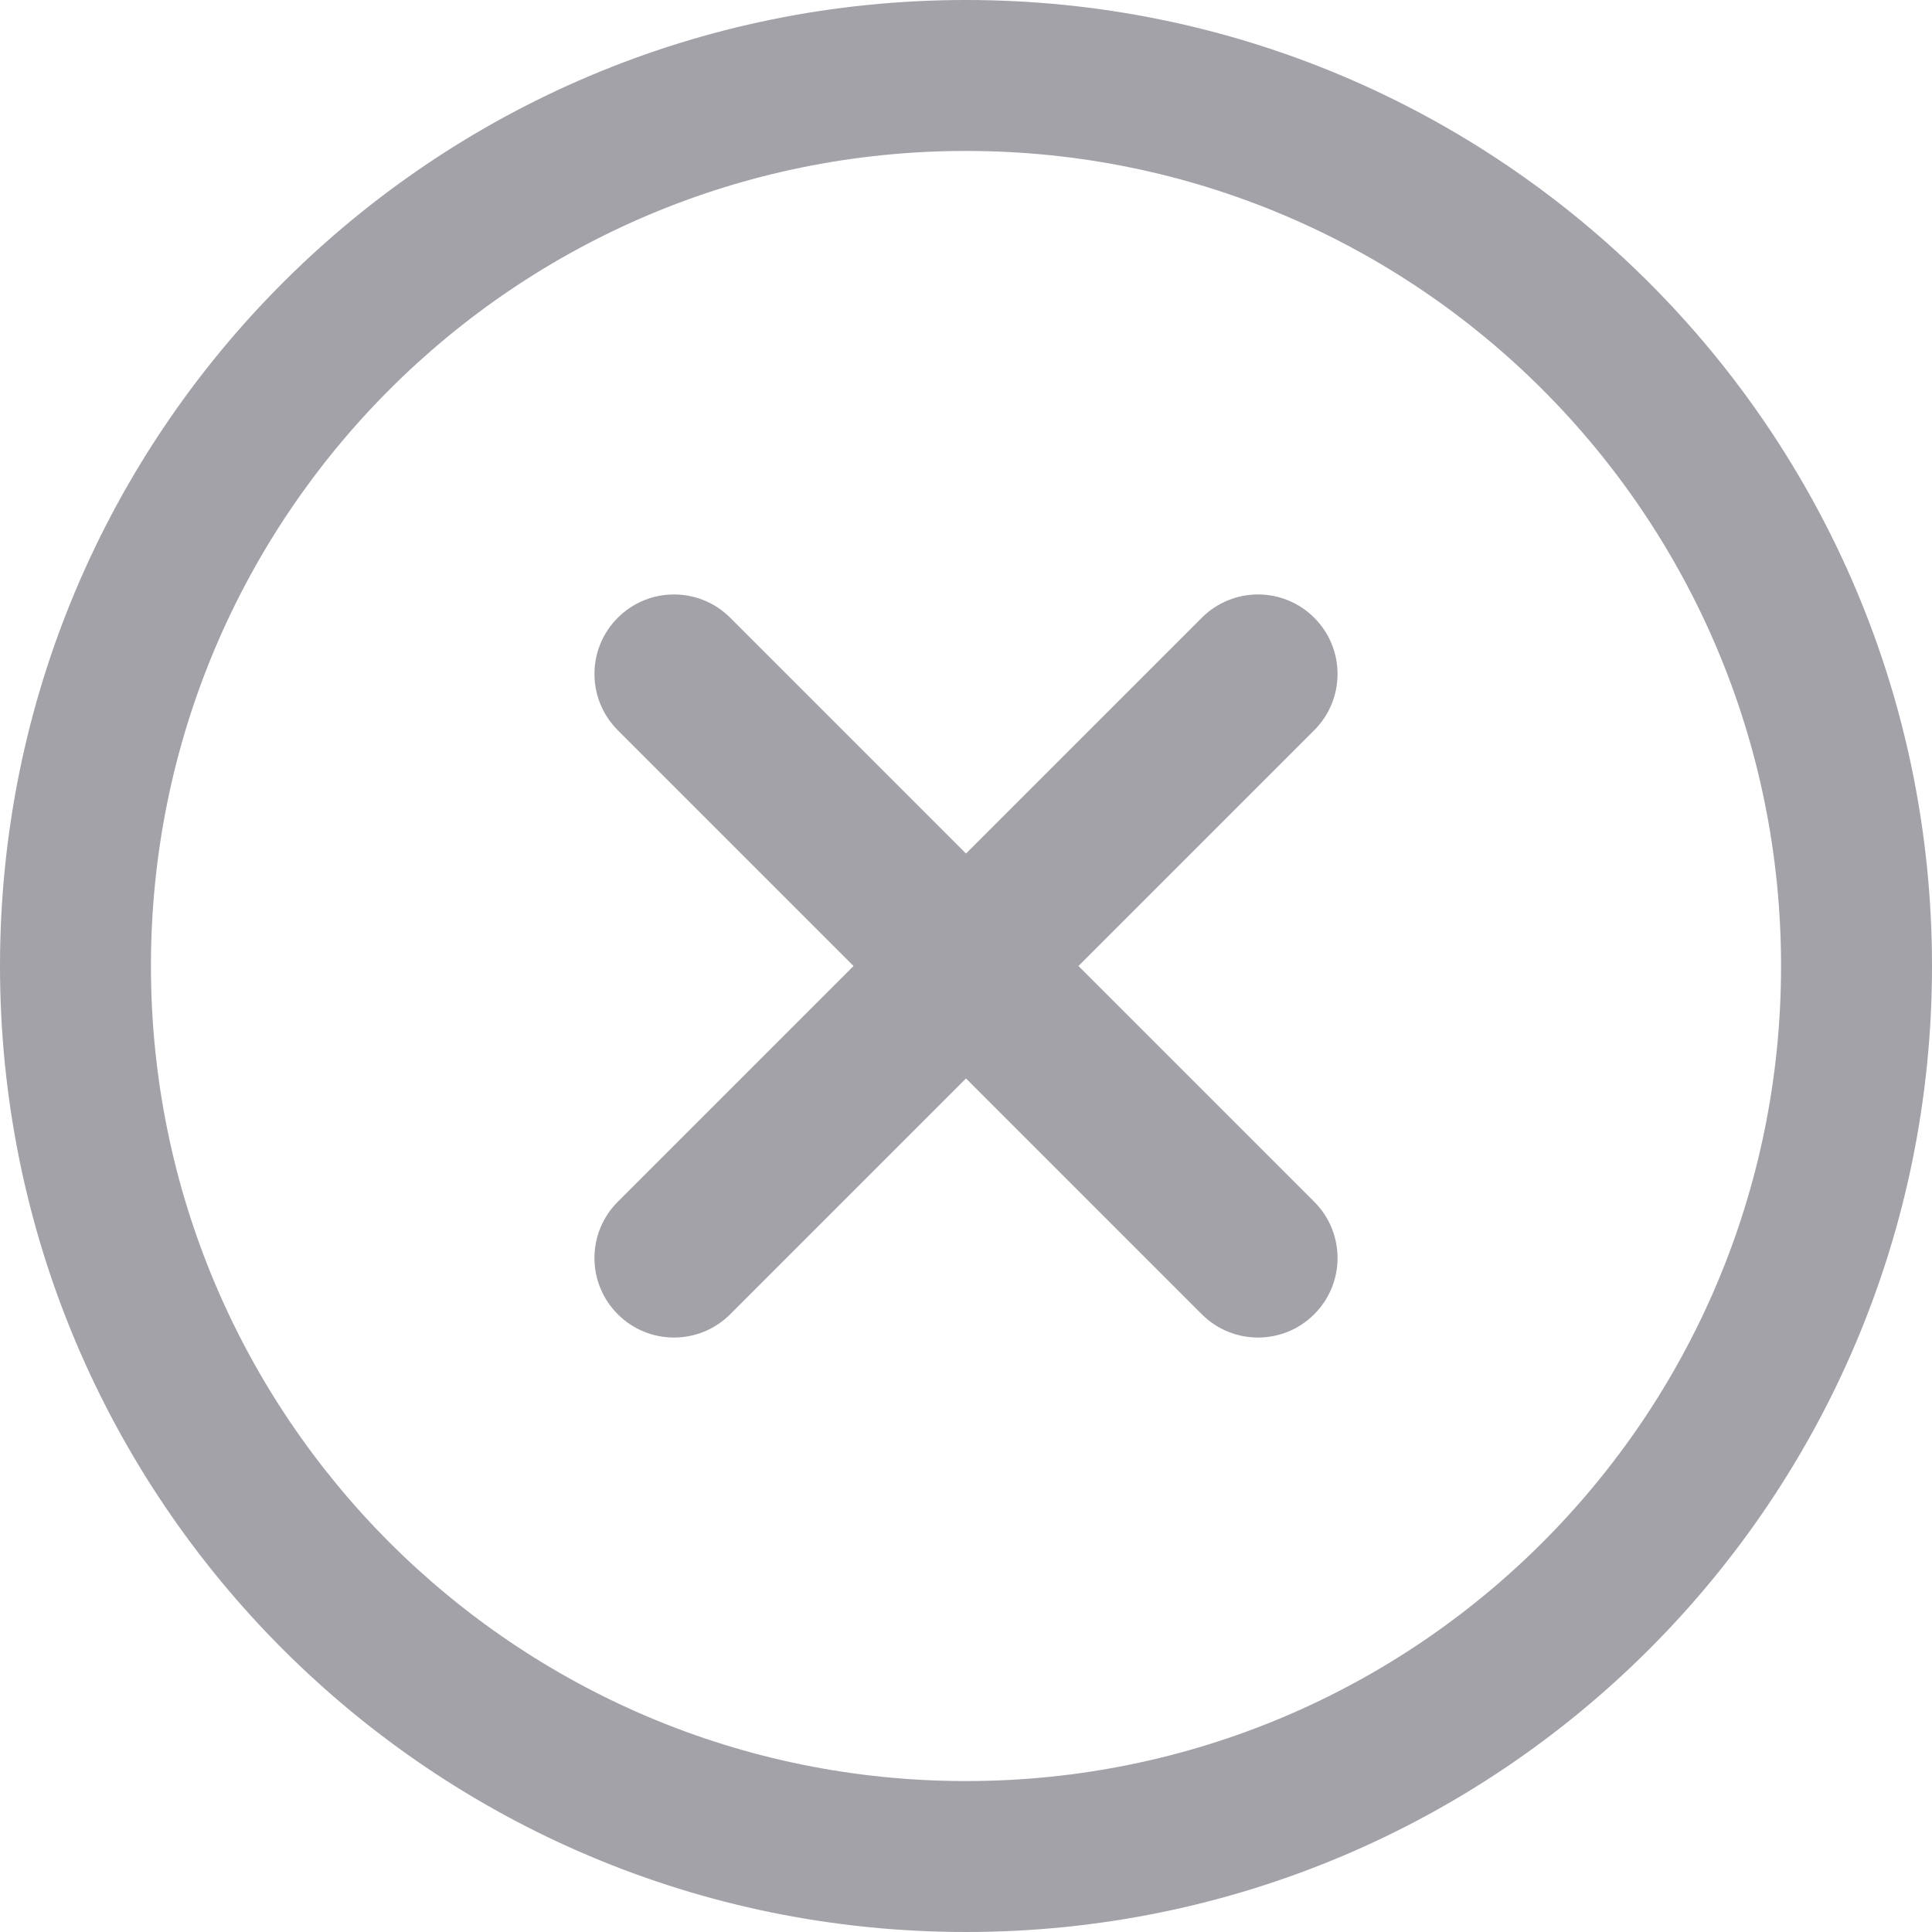 <svg width="24px" height="24px" viewBox="0 0 24 24" version="1.1" xmlns="http://www.w3.org/2000/svg" xmlns:xlink="http://www.w3.org/1999/xlink">
  <title>delete</title>
  <g id="Profile" stroke="none" stroke-width="1" fill="none" fill-rule="evenodd">
    <g id="00-1-Profile-Upload-image" transform="translate(-755, -281)" fill="#A2A2A8" fill-rule="nonzero">
      <g id="Group-3" transform="translate(735, 251)">
        <g id="Group" transform="translate(20, 30)">
          <g id="delete" transform="translate(12, 12) scale(-1, 1) translate(-12, -12) ">
            <path d="M12,0 C5.368,0 0,5.367 0,12 C0,18.632 5.367,24 12,24 C18.632,24 24,18.633 24,12 C24,5.368 18.633,0 12,0 Z M12,22.125 C6.404,22.125 1.875,17.597 1.875,12 C1.875,6.404 6.403,1.875 12,1.875 C17.596,1.875 22.125,6.403 22.125,12 C22.125,17.596 17.597,22.125 12,22.125 Z" id="Shape"></path>
            <path d="M16.326,14.929 L13.397,12 L16.326,9.071 C16.712,8.685 16.712,8.06 16.326,7.674 C15.94,7.288 15.315,7.288 14.929,7.674 L12,10.603 L9.071,7.674 C8.685,7.288 8.06,7.288 7.674,7.674 C7.288,8.06 7.288,8.685 7.674,9.071 L10.603,12 L7.674,14.929 C7.288,15.315 7.288,15.94 7.674,16.326 C8.06,16.712 8.685,16.712 9.071,16.326 L12,13.397 L14.929,16.326 C15.315,16.712 15.94,16.712 16.326,16.326 C16.712,15.94 16.712,15.315 16.326,14.929 Z" id="Path"></path>
          </g>
        </g>
      </g>
    </g>
  </g>
</svg>
